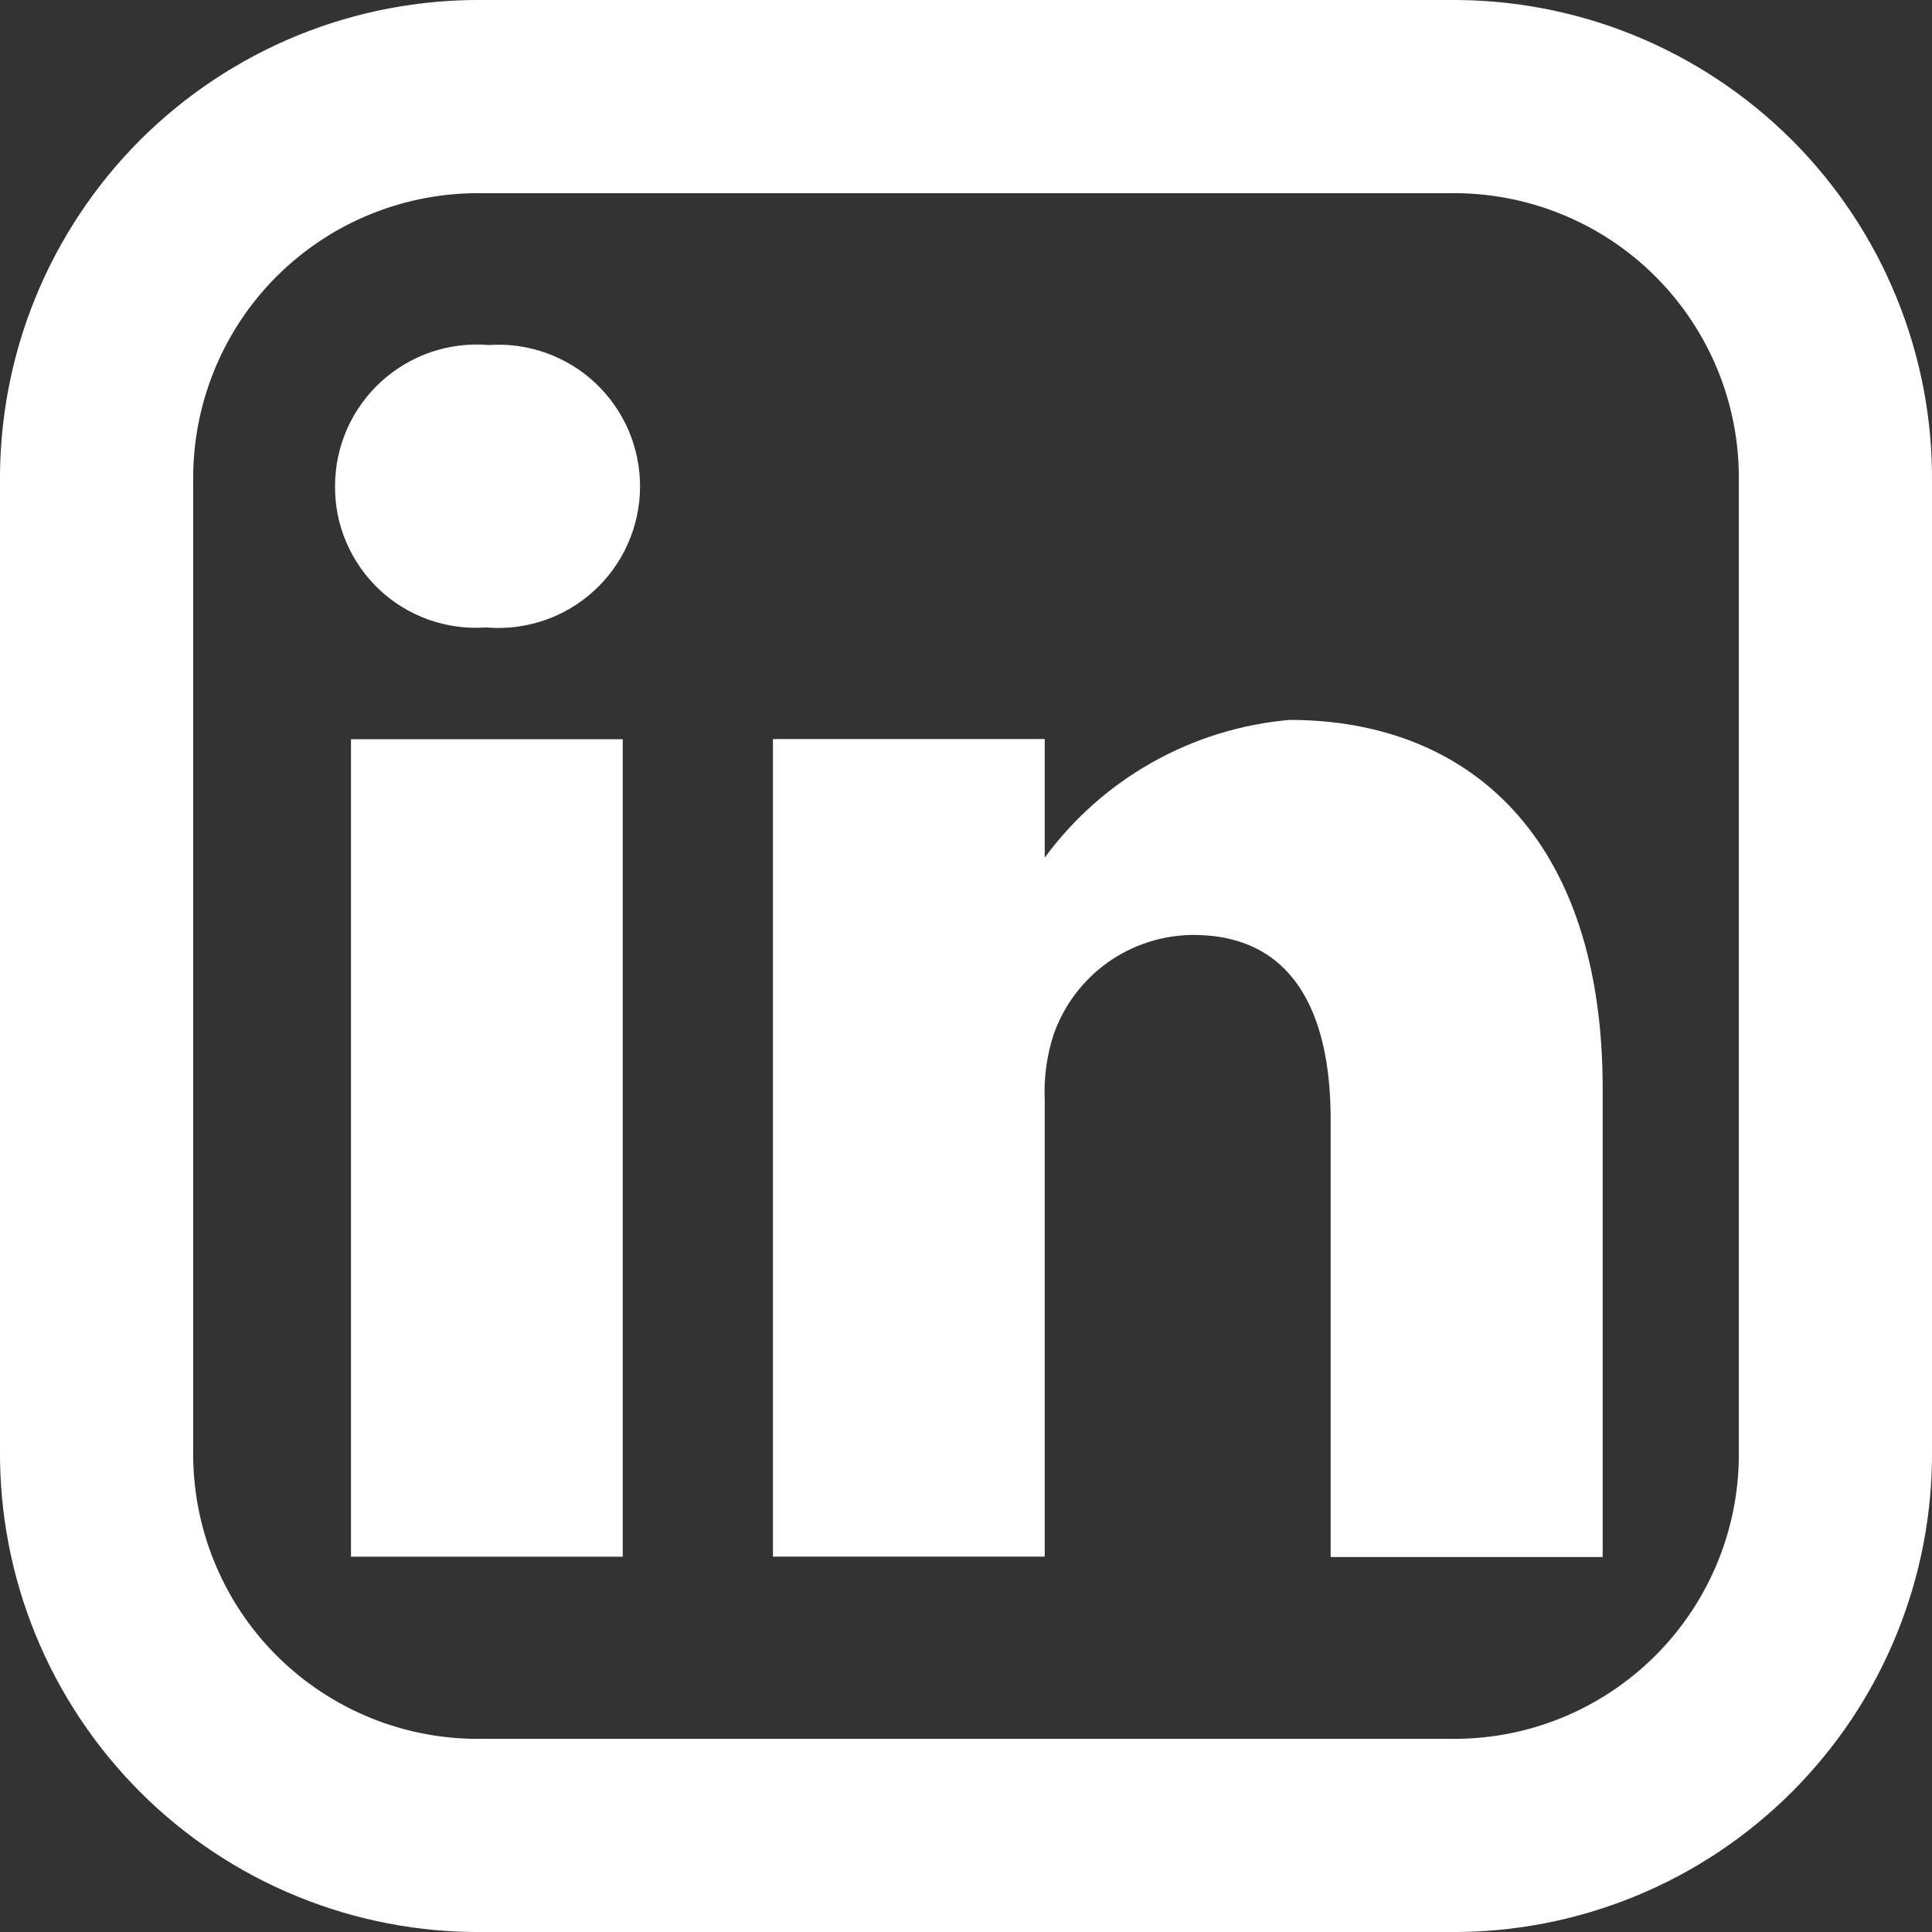 <svg width="24" height="24" viewBox="0 0 24 24" fill="none" xmlns="http://www.w3.org/2000/svg">
<rect x="0" y="0" width="24" height="24" fill="#333333" stroke="none"/>
<g clip-path="url(#clip0_3310_3518)">
<path d="M18 0H6C5.21 -0.007 4.427 0.142 3.695 0.441C2.964 0.74 2.299 1.182 1.74 1.74C1.182 2.299 0.74 2.964 0.441 3.695C0.142 4.427 -0.007 5.21 0 6V18C-0.007 18.79 0.142 19.574 0.441 20.305C0.74 21.037 1.182 21.701 1.74 22.26C2.299 22.819 2.964 23.261 3.695 23.559C4.427 23.858 5.21 24.008 6 24H18C18.79 24.008 19.574 23.858 20.305 23.559C21.037 23.261 21.701 22.819 22.26 22.26C22.819 21.701 23.261 21.037 23.559 20.305C23.858 19.574 24.008 18.79 24 18V6C24.008 5.21 23.858 4.427 23.559 3.695C23.261 2.964 22.819 2.299 22.26 1.74C21.701 1.182 21.037 0.74 20.305 0.441C19.574 0.142 18.79 -0.007 18 0ZM21.6 18C21.609 18.475 21.522 18.948 21.344 19.388C21.166 19.829 20.901 20.229 20.565 20.565C20.229 20.901 19.829 21.166 19.388 21.344C18.948 21.522 18.475 21.609 18 21.6H6C5.525 21.609 5.053 21.522 4.612 21.344C4.172 21.166 3.771 20.901 3.435 20.565C3.099 20.229 2.834 19.829 2.657 19.388C2.479 18.948 2.392 18.475 2.4 18V6C2.392 5.525 2.479 5.053 2.657 4.612C2.834 4.172 3.099 3.771 3.435 3.435C3.771 3.099 4.172 2.834 4.612 2.657C5.053 2.479 5.525 2.392 6 2.4H18C18.475 2.392 18.948 2.479 19.388 2.657C19.829 2.834 20.229 3.099 20.565 3.435C20.901 3.771 21.166 4.172 21.344 4.612C21.522 5.053 21.609 5.525 21.6 6V18Z" fill="white"/>
<path d="M6.071 4.286C5.828 4.265 5.584 4.296 5.353 4.374C5.122 4.453 4.911 4.579 4.731 4.744C4.552 4.909 4.408 5.109 4.31 5.332C4.212 5.556 4.162 5.797 4.162 6.04C4.16 6.281 4.208 6.519 4.303 6.739C4.398 6.96 4.537 7.159 4.712 7.324C4.887 7.489 5.094 7.615 5.32 7.696C5.546 7.777 5.786 7.811 6.026 7.795H6.048C6.289 7.815 6.532 7.784 6.761 7.706C6.99 7.628 7.201 7.503 7.379 7.339C7.558 7.176 7.701 6.977 7.799 6.756C7.898 6.534 7.949 6.295 7.951 6.053C7.952 5.811 7.904 5.571 7.809 5.348C7.713 5.126 7.573 4.925 7.397 4.759C7.22 4.593 7.011 4.466 6.783 4.384C6.555 4.303 6.313 4.269 6.071 4.286Z" fill="white"/>
<path d="M4.36 9.183H7.736V19.338H4.36V9.183Z" fill="white"/>
<path d="M16.02 8.943C15.42 8.995 14.839 9.175 14.314 9.47C13.789 9.765 13.334 10.169 12.978 10.654V9.181H9.602V19.337H12.978V13.672C12.965 13.393 13.003 13.114 13.089 12.849C13.216 12.49 13.45 12.178 13.759 11.957C14.069 11.736 14.44 11.617 14.82 11.614C16.042 11.614 16.53 12.546 16.53 13.91V19.342H19.909V13.518C19.909 10.401 18.243 8.943 16.02 8.943Z" fill="white"/>
</g>
<defs>
<clipPath id="clip0_3310_3518">
<rect width="24" height="24" fill="white"/>
</clipPath>
</defs>
</svg>
